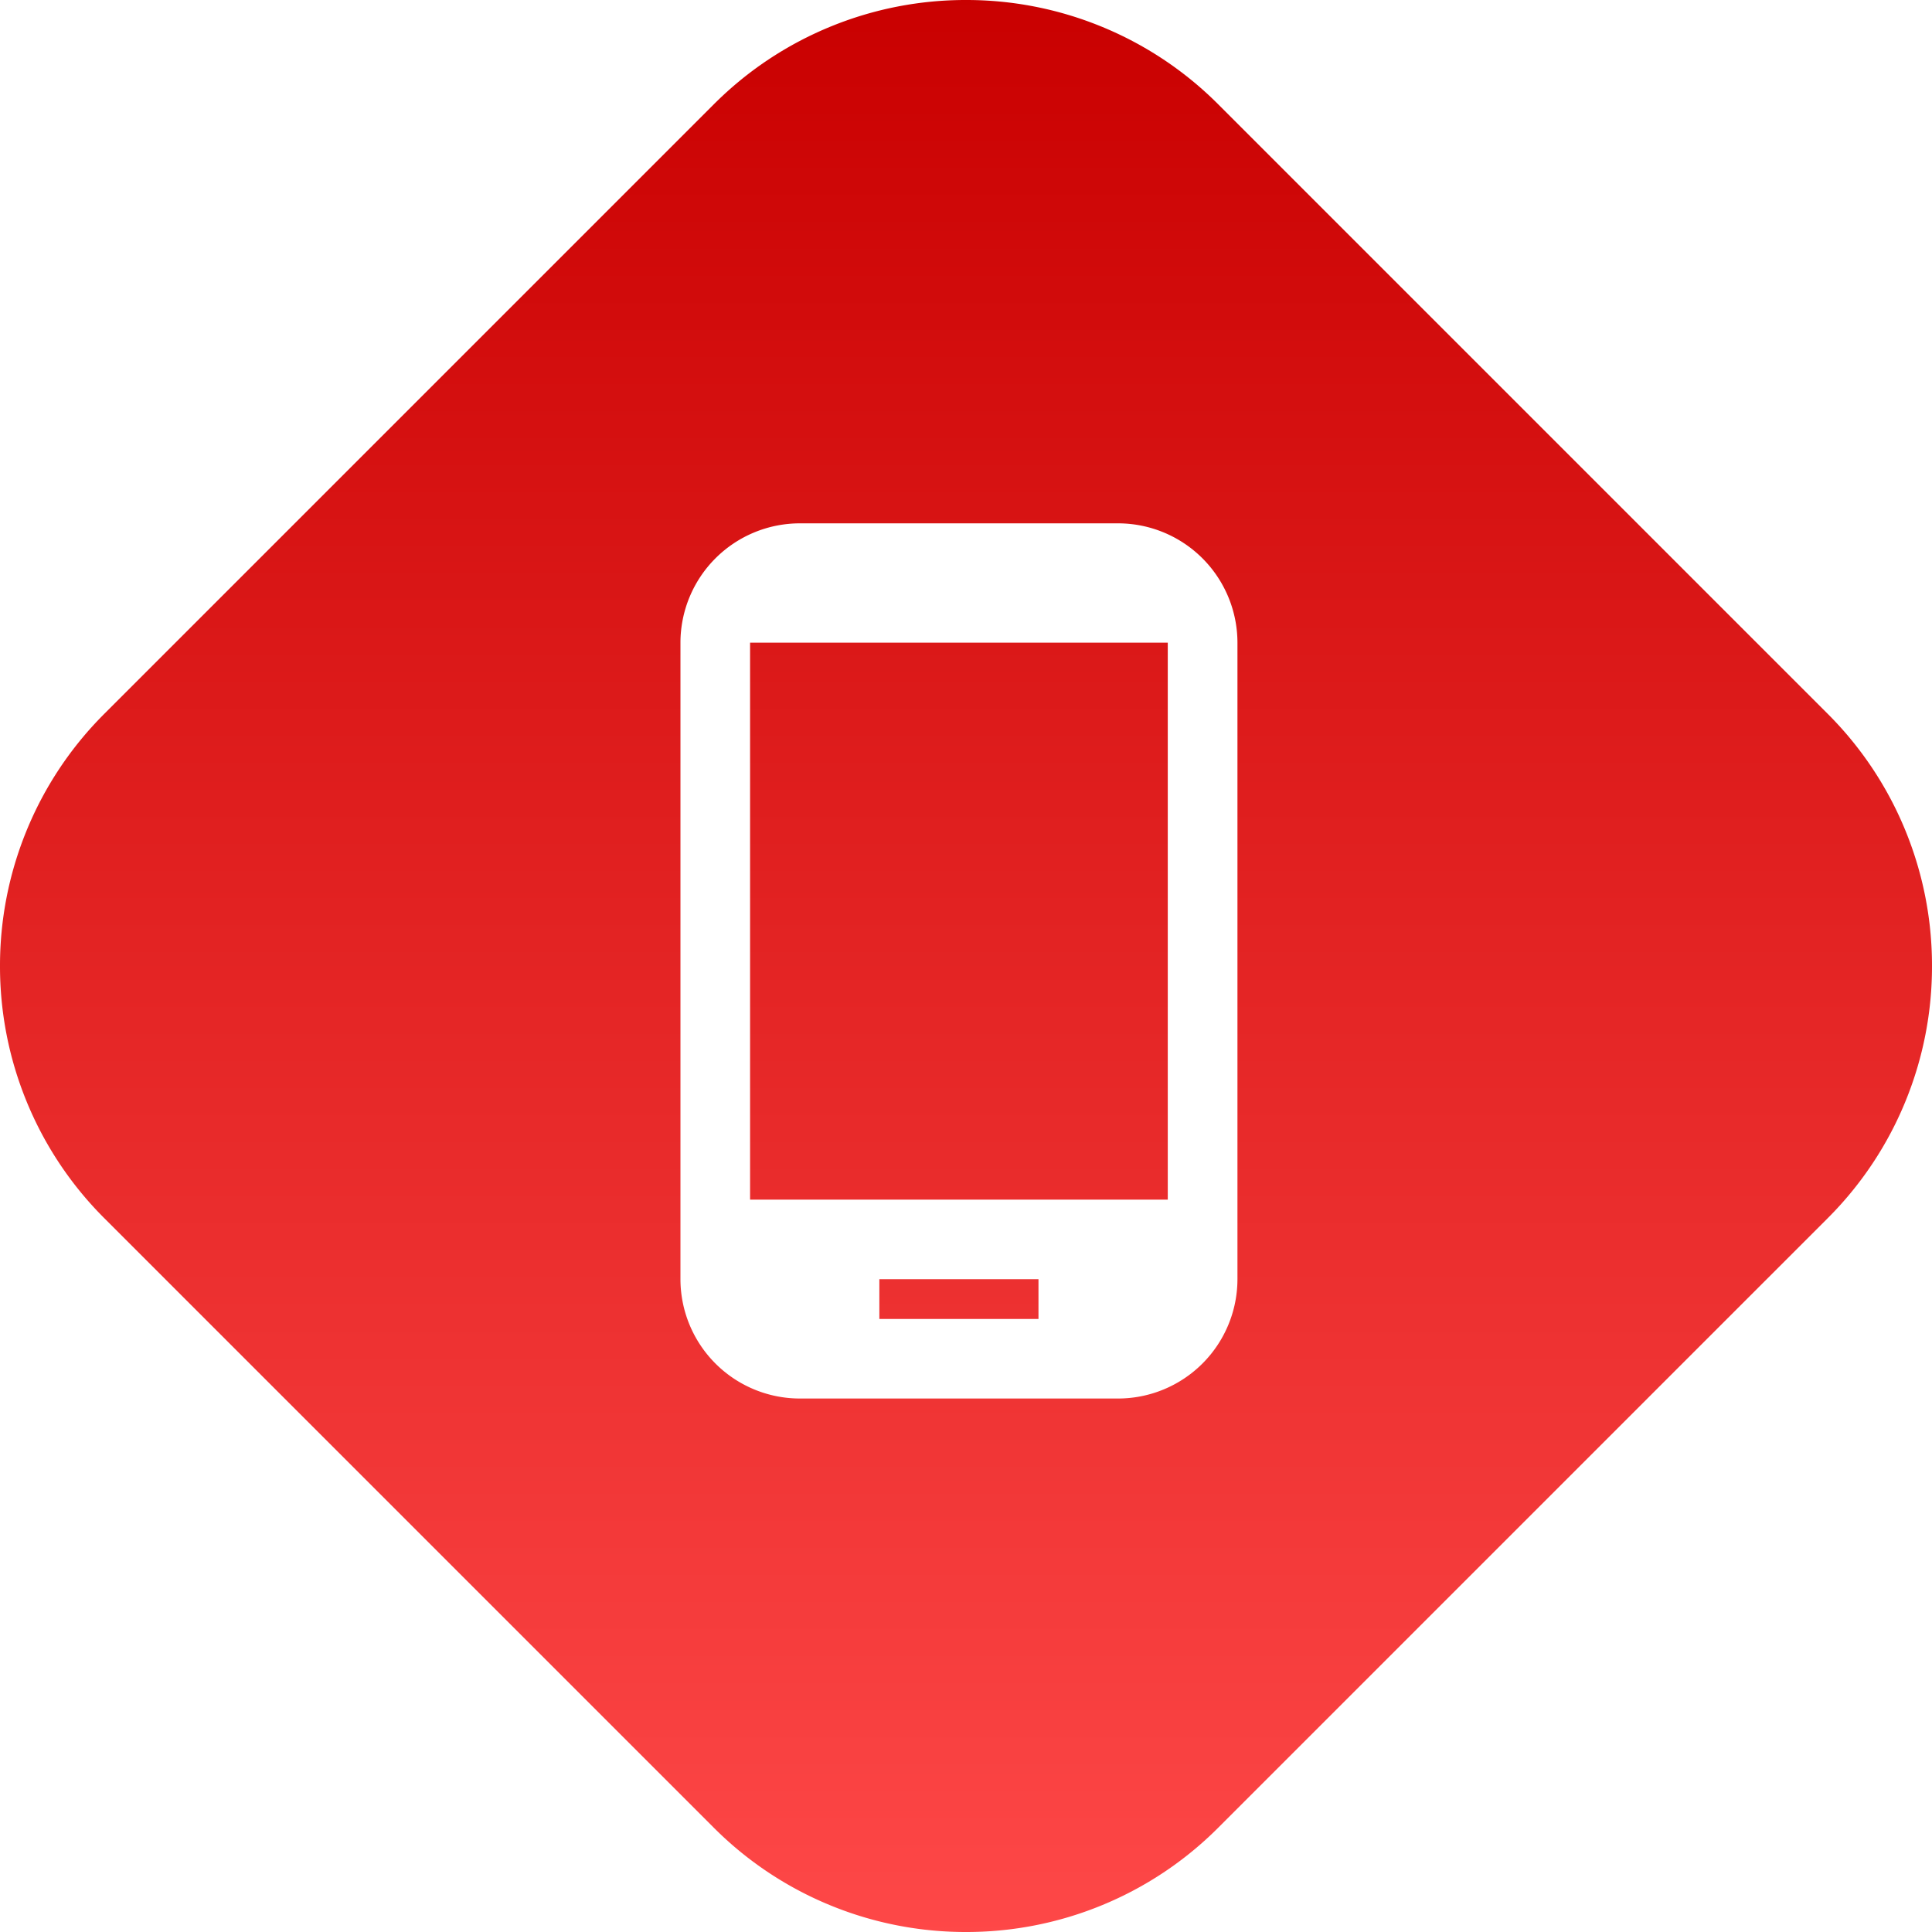 <svg xmlns="http://www.w3.org/2000/svg" xmlns:xlink="http://www.w3.org/1999/xlink" width="135.278" height="135.278" viewBox="0 0 135.278 135.278">
  <defs>
    <linearGradient id="linear-gradient" x1="0.5" x2="0.5" y2="1" gradientUnits="objectBoundingBox">
      <stop offset="0" stop-color="#c90000"/>
      <stop offset="1" stop-color="#fe4848"/>
    </linearGradient>
  </defs>
  <g id="Grupo_29" data-name="Grupo 29" transform="translate(-425.71 -918.645)">
    <path id="Sustracción_3" data-name="Sustracción 3" d="M-2464.65-163.077a24.92,24.92,0,0,1-9.408-1.83,24.847,24.847,0,0,1-8.27-5.491l-42.639-42.639a24.844,24.844,0,0,1-5.492-8.27,24.92,24.92,0,0,1-1.831-9.408,24.92,24.92,0,0,1,1.831-9.408,24.843,24.843,0,0,1,5.492-8.27l42.639-42.639a24.848,24.848,0,0,1,8.27-5.492,24.919,24.919,0,0,1,9.408-1.831,24.92,24.92,0,0,1,9.408,1.831,24.848,24.848,0,0,1,8.27,5.492l42.638,42.639a24.843,24.843,0,0,1,5.492,8.27,24.917,24.917,0,0,1,1.83,9.408,24.917,24.917,0,0,1-1.83,9.408,24.843,24.843,0,0,1-5.492,8.27l-42.638,42.639a24.844,24.844,0,0,1-8.27,5.491A24.918,24.918,0,0,1-2464.65-163.077Zm-11.639-98.634a8.366,8.366,0,0,0-8.356,8.357v44.567a8.366,8.366,0,0,0,8.356,8.356H-2454a8.366,8.366,0,0,0,8.356-8.356v-44.567a8.366,8.366,0,0,0-8.356-8.357ZM-2459.576-206h-11.142v-2.785h11.142V-206Zm-20.194-8.356v-39h29.247v39h-29.247Z" transform="translate(2958 1217)" fill="url(#linear-gradient)"/>
  </g>
</svg>
